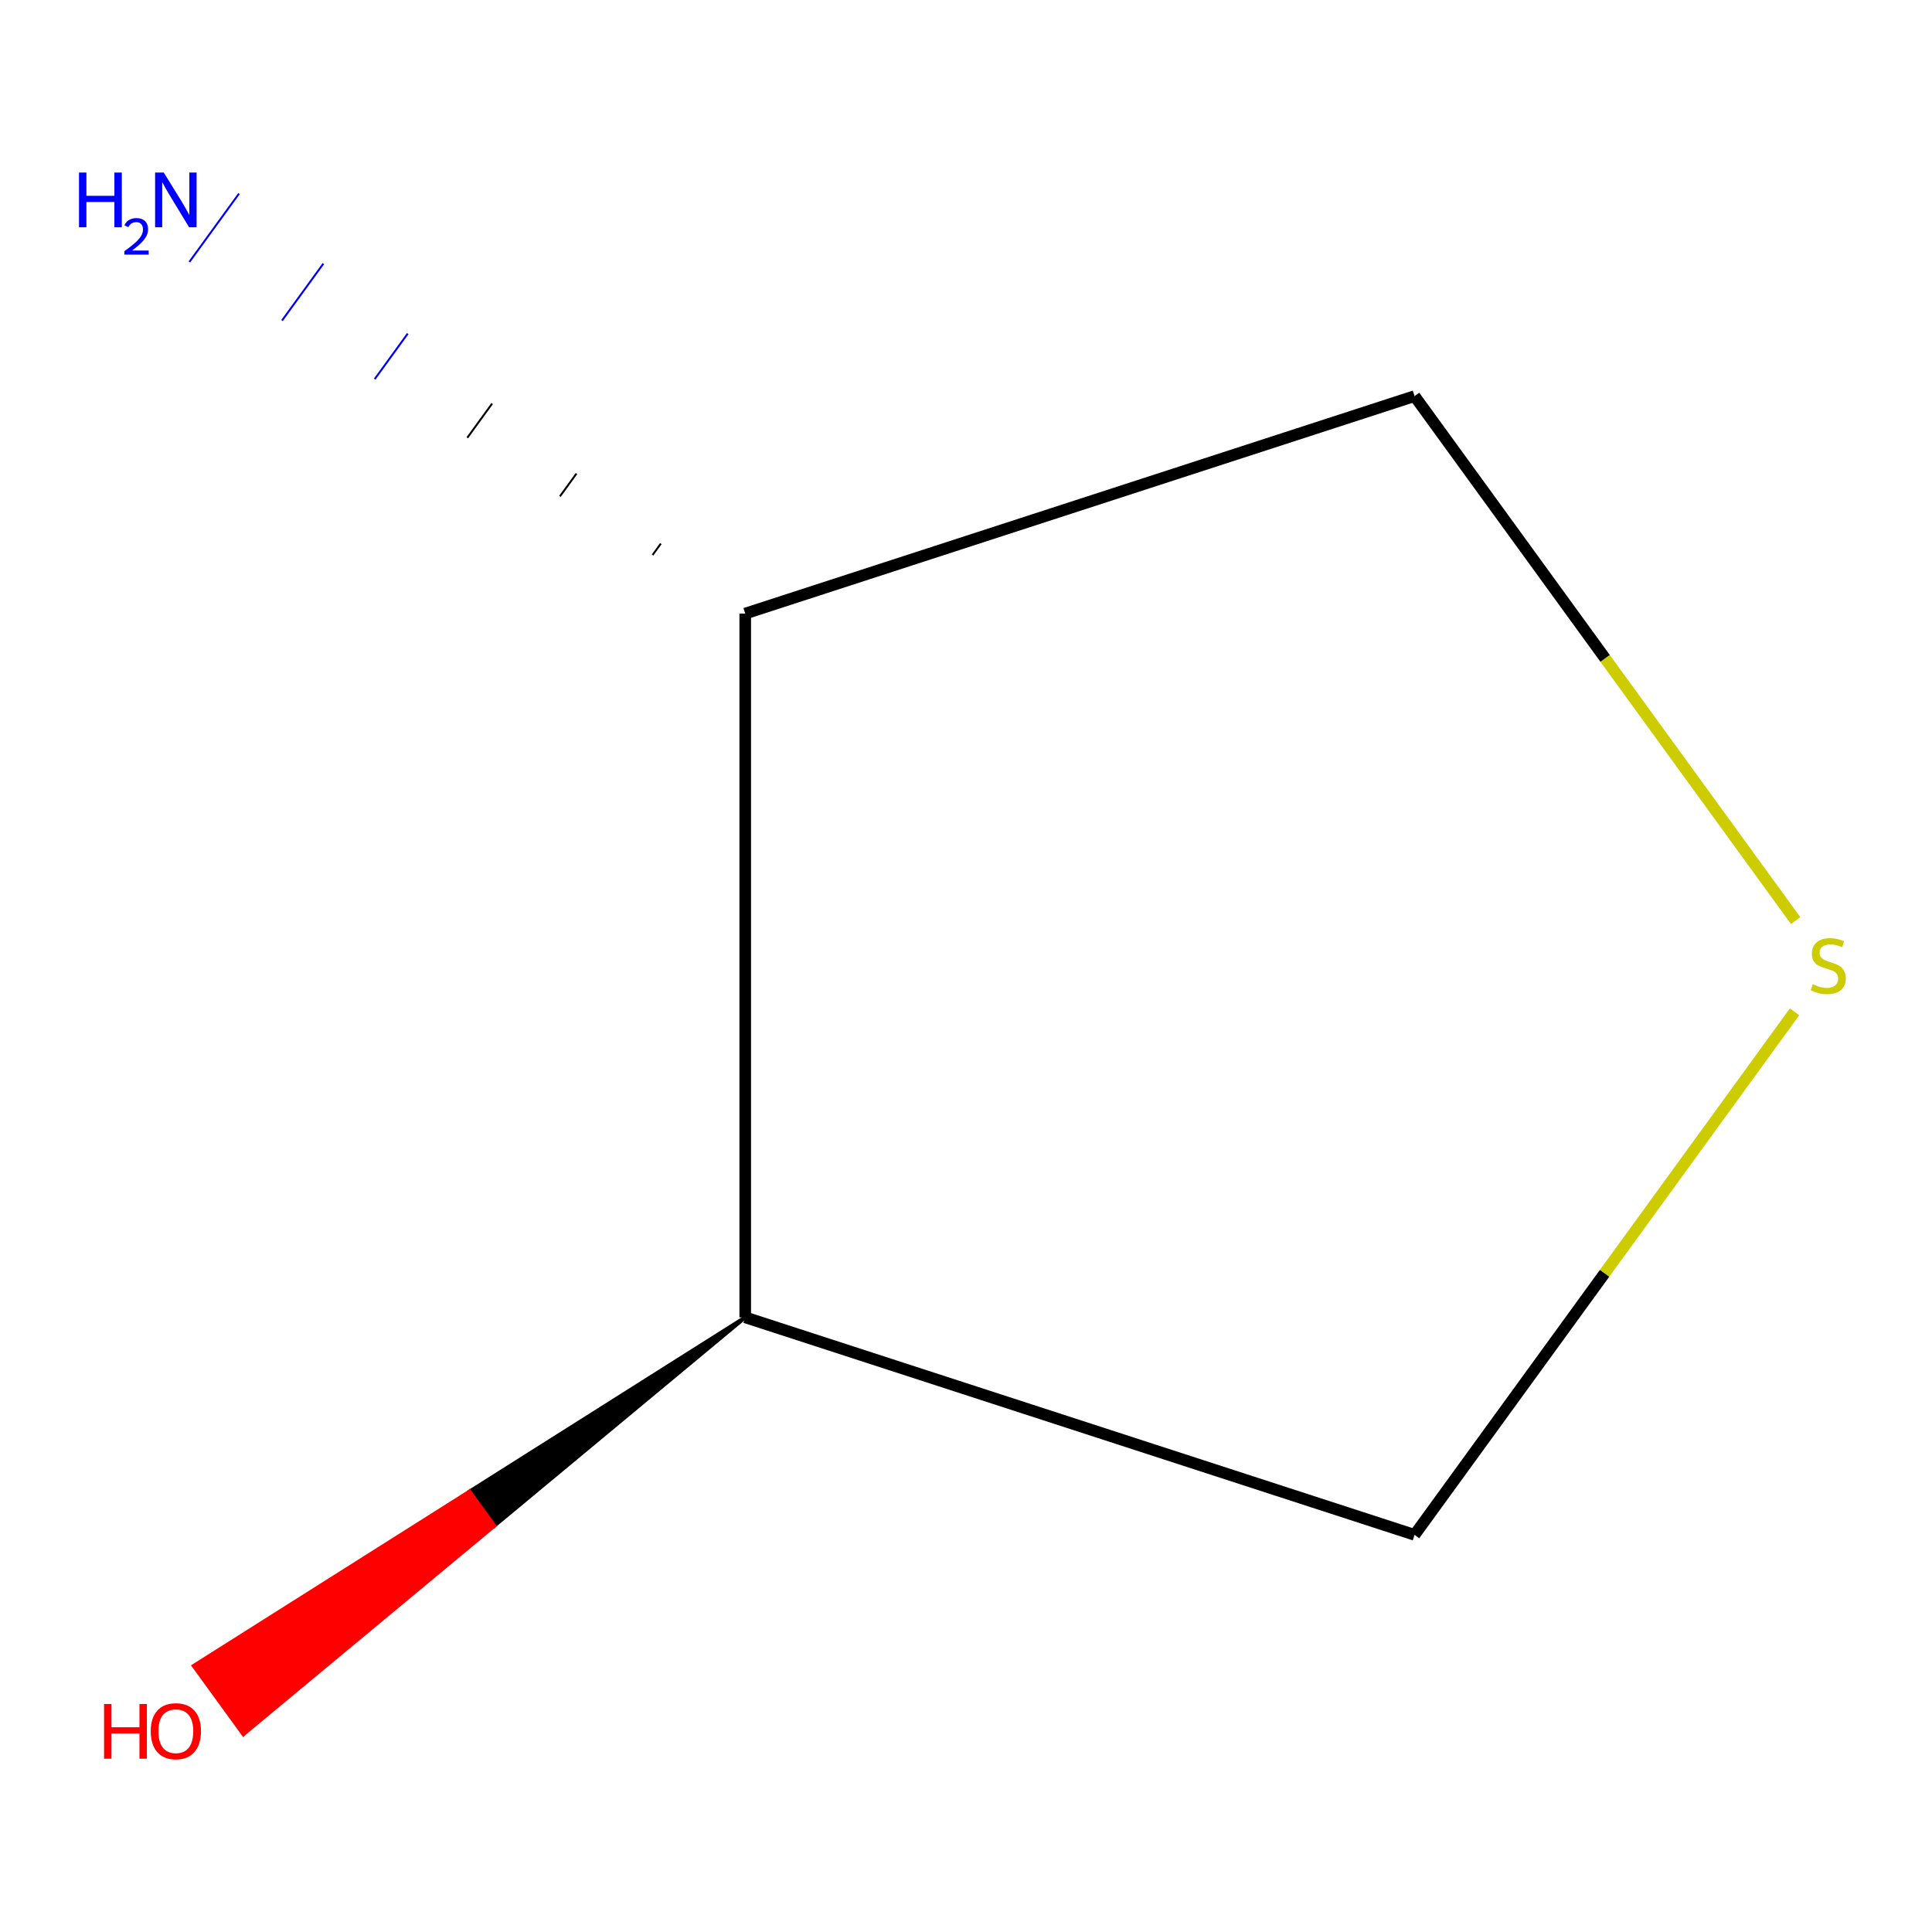 <?xml version='1.0' encoding='iso-8859-1'?>
<svg version='1.1' baseProfile='full'
              xmlns='http://www.w3.org/2000/svg'
                      xmlns:rdkit='http://www.rdkit.org/xml'
                      xmlns:xlink='http://www.w3.org/1999/xlink'
                  xml:space='preserve'
width='1000px' height='1000px' viewBox='0 0 1000 1000'>
<!-- END OF HEADER -->
<rect style='opacity:1.0;fill:#FFFFFF;stroke:none' width='1000' height='1000' x='0' y='0'> </rect>
<path class='bond-3' d='M 929.417,476.5 L 830.796,340.761' style='fill:none;fill-rule:evenodd;stroke:#CCCC00;stroke-width:6px;stroke-linecap:butt;stroke-linejoin:miter;stroke-opacity:1' />
<path class='bond-3' d='M 830.796,340.761 L 732.176,205.021' style='fill:none;fill-rule:evenodd;stroke:#000000;stroke-width:6px;stroke-linecap:butt;stroke-linejoin:miter;stroke-opacity:1' />
<path class='bond-4' d='M 928.865,523.714 L 830.52,659.074' style='fill:none;fill-rule:evenodd;stroke:#CCCC00;stroke-width:6px;stroke-linecap:butt;stroke-linejoin:miter;stroke-opacity:1' />
<path class='bond-4' d='M 830.52,659.074 L 732.176,794.434' style='fill:none;fill-rule:evenodd;stroke:#000000;stroke-width:6px;stroke-linecap:butt;stroke-linejoin:miter;stroke-opacity:1' />
<path class='bond-0' d='M 385.727,317.589 L 732.176,205.021' style='fill:none;fill-rule:evenodd;stroke:#000000;stroke-width:6px;stroke-linecap:butt;stroke-linejoin:miter;stroke-opacity:1' />
<path class='bond-2' d='M 342.059,281.359 L 337.776,287.253' style='fill:none;fill-rule:evenodd;stroke:#000000;stroke-width:1.0px;stroke-linecap:butt;stroke-linejoin:miter;stroke-opacity:1' />
<path class='bond-2' d='M 298.39,245.129 L 289.825,256.917' style='fill:none;fill-rule:evenodd;stroke:#000000;stroke-width:1.0px;stroke-linecap:butt;stroke-linejoin:miter;stroke-opacity:1' />
<path class='bond-2' d='M 254.721,208.899 L 241.874,226.581' style='fill:none;fill-rule:evenodd;stroke:#000000;stroke-width:1.0px;stroke-linecap:butt;stroke-linejoin:miter;stroke-opacity:1' />
<path class='bond-2' d='M 211.052,172.669 L 193.923,196.245' style='fill:none;fill-rule:evenodd;stroke:#0000FF;stroke-width:1.0px;stroke-linecap:butt;stroke-linejoin:miter;stroke-opacity:1' />
<path class='bond-2' d='M 167.384,136.439 L 145.972,165.91' style='fill:none;fill-rule:evenodd;stroke:#0000FF;stroke-width:1.0px;stroke-linecap:butt;stroke-linejoin:miter;stroke-opacity:1' />
<path class='bond-2' d='M 123.715,100.209 L 98.021,135.574' style='fill:none;fill-rule:evenodd;stroke:#0000FF;stroke-width:1.0px;stroke-linecap:butt;stroke-linejoin:miter;stroke-opacity:1' />
<path class='bond-6' d='M 385.727,317.589 L 385.727,681.866' style='fill:none;fill-rule:evenodd;stroke:#000000;stroke-width:6px;stroke-linecap:butt;stroke-linejoin:miter;stroke-opacity:1' />
<path class='bond-1' d='M 385.727,681.866 L 732.176,794.434' style='fill:none;fill-rule:evenodd;stroke:#000000;stroke-width:6px;stroke-linecap:butt;stroke-linejoin:miter;stroke-opacity:1' />
<path class='bond-5' d='M 385.727,681.866 L 243.004,772.052 L 255.851,789.735 Z' style='fill:#000000;fill-rule:evenodd;fill-opacity:1;stroke:#000000;stroke-width:2px;stroke-linecap:butt;stroke-linejoin:miter;stroke-opacity:1;' />
<path class='bond-5' d='M 243.004,772.052 L 125.975,897.604 L 100.281,862.239 Z' style='fill:#FF0000;fill-rule:evenodd;fill-opacity:1;stroke:#FF0000;stroke-width:2px;stroke-linecap:butt;stroke-linejoin:miter;stroke-opacity:1;' />
<path class='bond-5' d='M 243.004,772.052 L 255.851,789.735 L 125.975,897.604 Z' style='fill:#FF0000;fill-rule:evenodd;fill-opacity:1;stroke:#FF0000;stroke-width:2px;stroke-linecap:butt;stroke-linejoin:miter;stroke-opacity:1;' />
<path  class='atom-0' d='M 938.293 509.447
Q 938.613 509.567, 939.933 510.127
Q 941.253 510.687, 942.693 511.047
Q 944.173 511.367, 945.613 511.367
Q 948.293 511.367, 949.853 510.087
Q 951.413 508.767, 951.413 506.487
Q 951.413 504.927, 950.613 503.967
Q 949.853 503.007, 948.653 502.487
Q 947.453 501.967, 945.453 501.367
Q 942.933 500.607, 941.413 499.887
Q 939.933 499.167, 938.853 497.647
Q 937.813 496.127, 937.813 493.567
Q 937.813 490.007, 940.213 487.807
Q 942.653 485.607, 947.453 485.607
Q 950.733 485.607, 954.453 487.167
L 953.533 490.247
Q 950.133 488.847, 947.573 488.847
Q 944.813 488.847, 943.293 490.007
Q 941.773 491.127, 941.813 493.087
Q 941.813 494.607, 942.573 495.527
Q 943.373 496.447, 944.493 496.967
Q 945.653 497.487, 947.573 498.087
Q 950.133 498.887, 951.653 499.687
Q 953.173 500.487, 954.253 502.127
Q 955.373 503.727, 955.373 506.487
Q 955.373 510.407, 952.733 512.527
Q 950.133 514.607, 945.773 514.607
Q 943.253 514.607, 941.333 514.047
Q 939.453 513.527, 937.213 512.607
L 938.293 509.447
' fill='#CCCC00'/>
<path  class='atom-3' d='M 40.888 89.312
L 44.728 89.312
L 44.728 101.352
L 59.208 101.352
L 59.208 89.312
L 63.048 89.312
L 63.048 117.632
L 59.208 117.632
L 59.208 104.552
L 44.728 104.552
L 44.728 117.632
L 40.888 117.632
L 40.888 89.312
' fill='#0000FF'/>
<path  class='atom-3' d='M 64.421 116.638
Q 65.107 114.869, 66.744 113.893
Q 68.381 112.889, 70.651 112.889
Q 73.476 112.889, 75.06 114.421
Q 76.644 115.952, 76.644 118.671
Q 76.644 121.443, 74.585 124.03
Q 72.552 126.617, 68.328 129.68
L 76.961 129.68
L 76.961 131.792
L 64.368 131.792
L 64.368 130.023
Q 67.853 127.541, 69.912 125.693
Q 71.998 123.845, 73.001 122.182
Q 74.004 120.519, 74.004 118.803
Q 74.004 117.008, 73.106 116.005
Q 72.209 115.001, 70.651 115.001
Q 69.147 115.001, 68.143 115.609
Q 67.14 116.216, 66.427 117.562
L 64.421 116.638
' fill='#0000FF'/>
<path  class='atom-3' d='M 84.761 89.312
L 94.041 104.312
Q 94.961 105.792, 96.441 108.472
Q 97.921 111.152, 98.001 111.312
L 98.001 89.312
L 101.761 89.312
L 101.761 117.632
L 97.881 117.632
L 87.921 101.232
Q 86.761 99.312, 85.521 97.112
Q 84.321 94.912, 83.961 94.232
L 83.961 117.632
L 80.281 117.632
L 80.281 89.312
L 84.761 89.312
' fill='#0000FF'/>
<path  class='atom-6' d='M 53.861 881.983
L 57.701 881.983
L 57.701 894.023
L 72.181 894.023
L 72.181 881.983
L 76.021 881.983
L 76.021 910.303
L 72.181 910.303
L 72.181 897.223
L 57.701 897.223
L 57.701 910.303
L 53.861 910.303
L 53.861 881.983
' fill='#FF0000'/>
<path  class='atom-6' d='M 78.021 896.063
Q 78.021 889.263, 81.381 885.463
Q 84.741 881.663, 91.021 881.663
Q 97.301 881.663, 100.661 885.463
Q 104.021 889.263, 104.021 896.063
Q 104.021 902.943, 100.621 906.863
Q 97.221 910.743, 91.021 910.743
Q 84.781 910.743, 81.381 906.863
Q 78.021 902.983, 78.021 896.063
M 91.021 907.543
Q 95.341 907.543, 97.661 904.663
Q 100.021 901.743, 100.021 896.063
Q 100.021 890.503, 97.661 887.703
Q 95.341 884.863, 91.021 884.863
Q 86.701 884.863, 84.341 887.663
Q 82.021 890.463, 82.021 896.063
Q 82.021 901.783, 84.341 904.663
Q 86.701 907.543, 91.021 907.543
' fill='#FF0000'/>
</svg>
